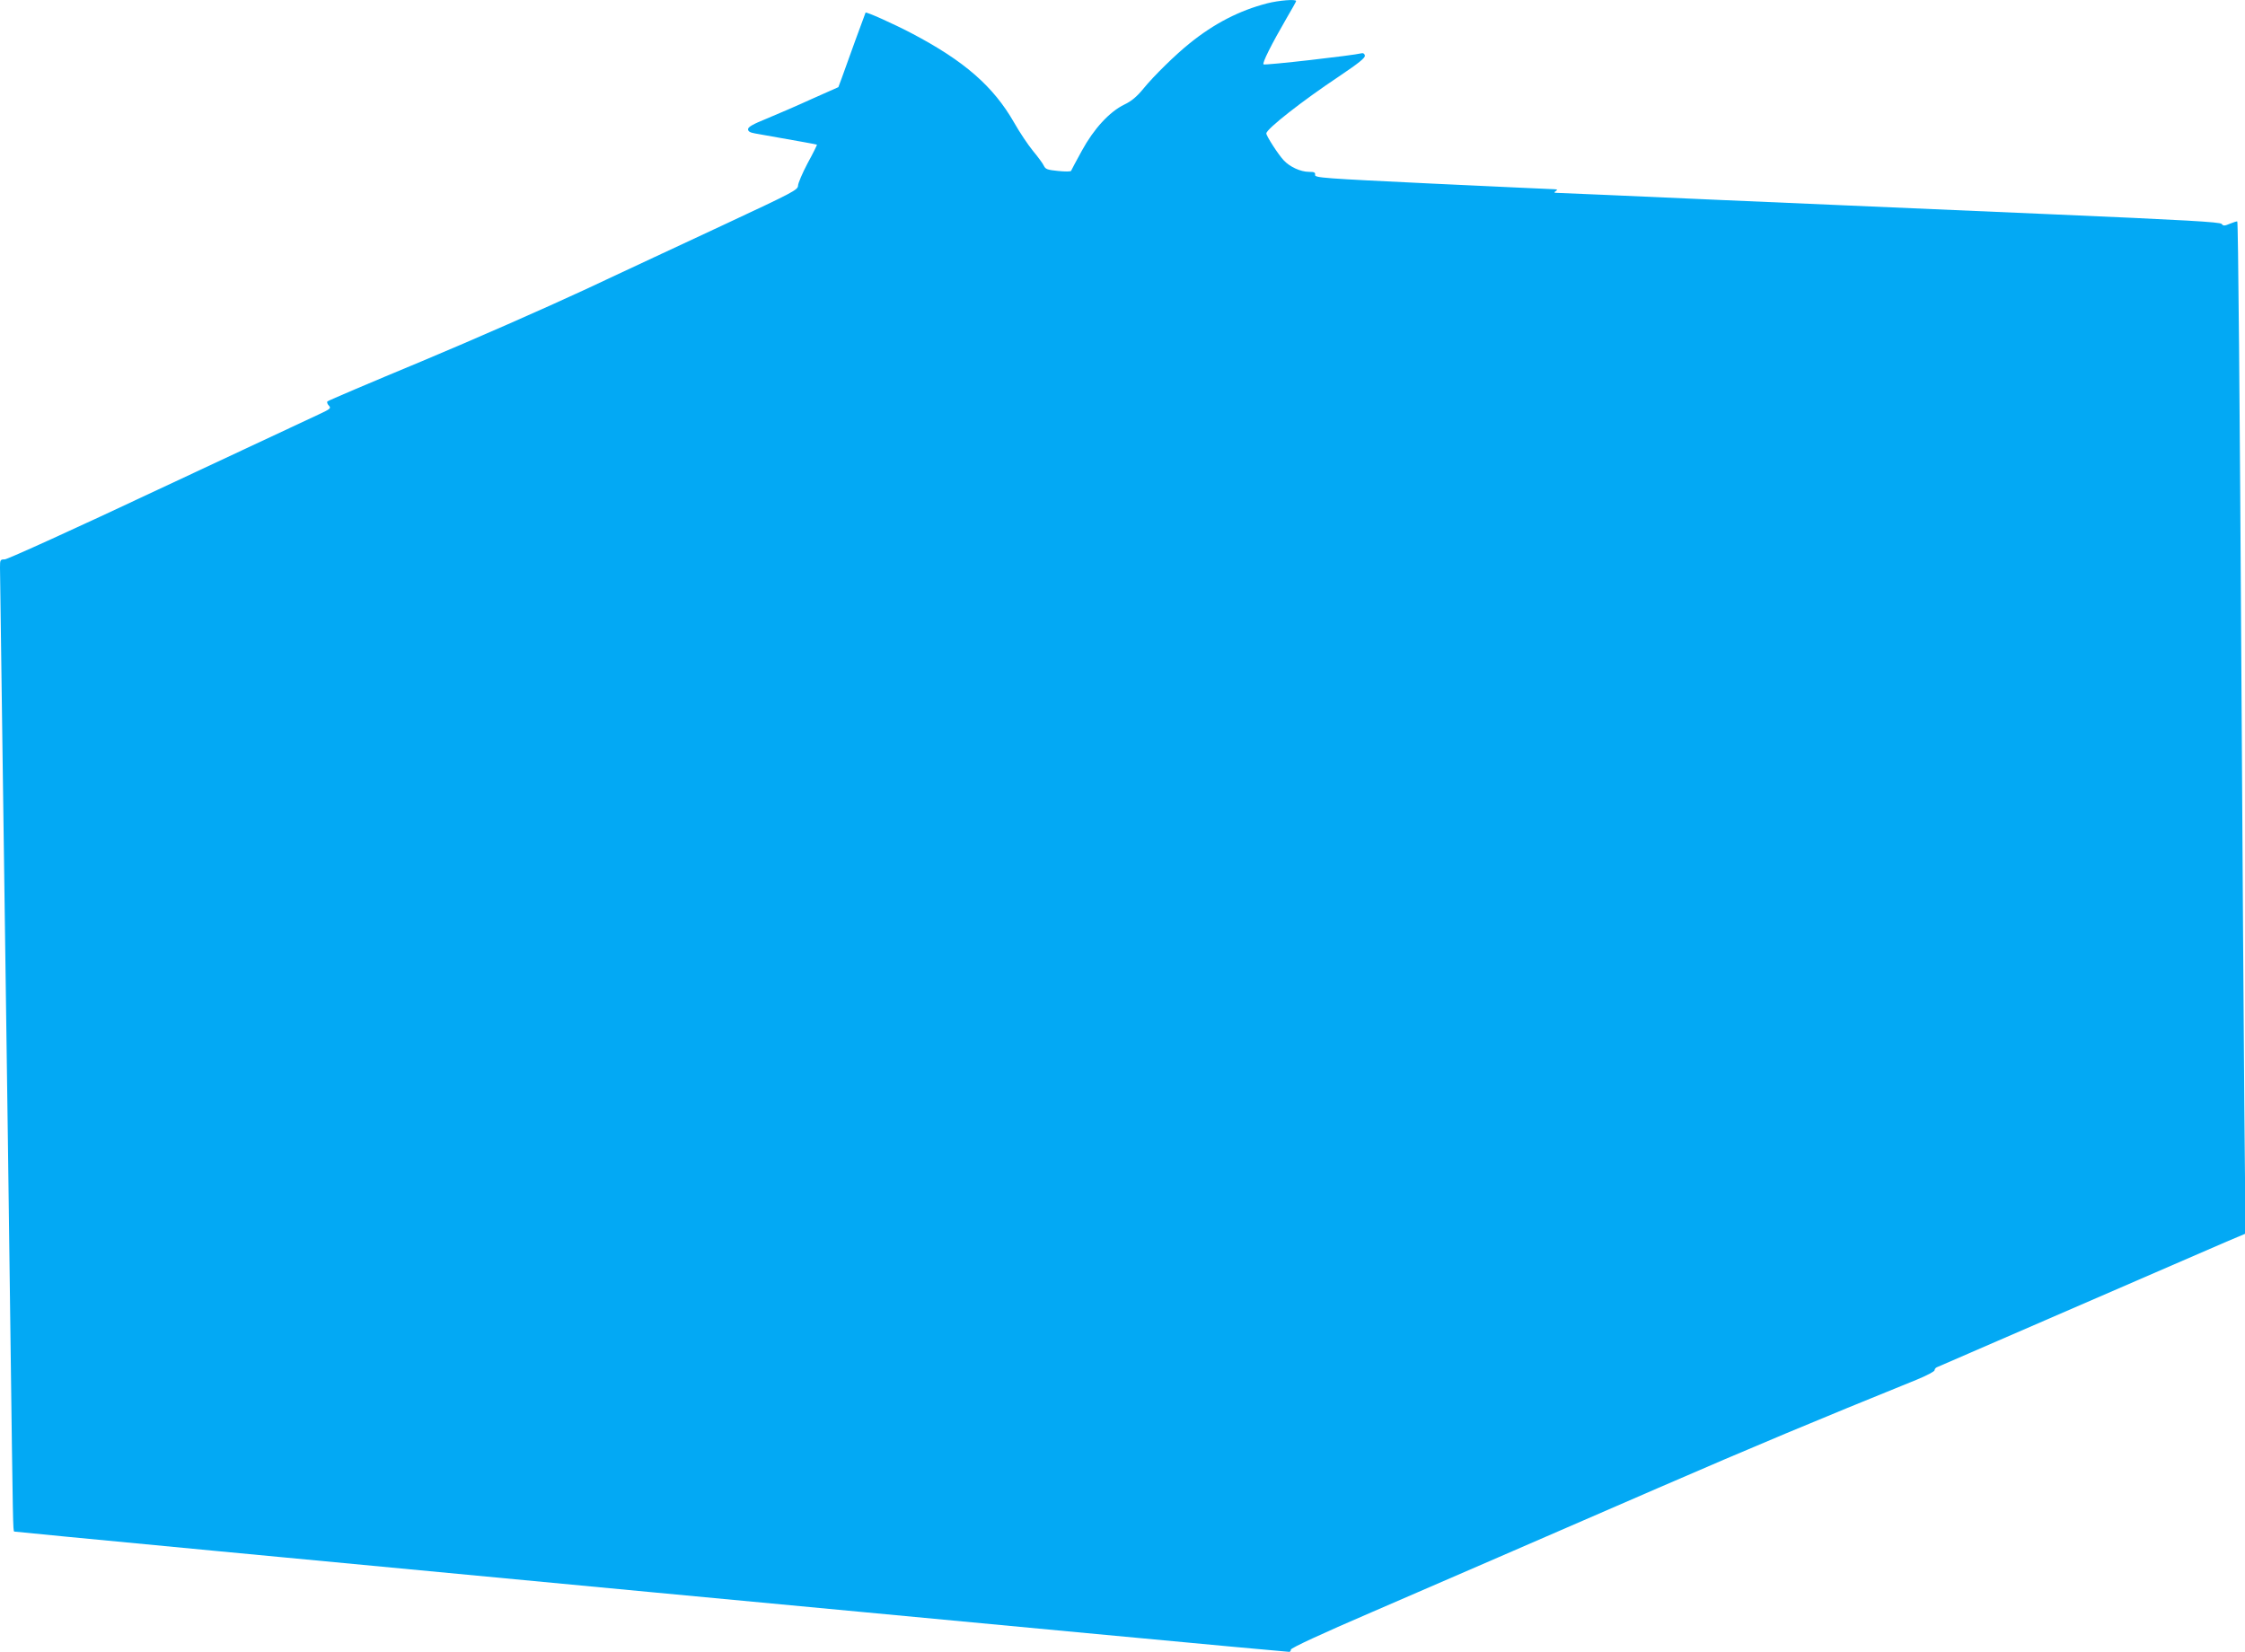 <?xml version="1.0" standalone="no"?>
<!DOCTYPE svg PUBLIC "-//W3C//DTD SVG 20010904//EN"
 "http://www.w3.org/TR/2001/REC-SVG-20010904/DTD/svg10.dtd">
<svg version="1.0" xmlns="http://www.w3.org/2000/svg"
 width="1280pt" height="942pt" viewBox="0 0 1280 942"
 preserveAspectRatio="xMidYMid meet">
<g transform="translate(0,942) scale(0.1,-0.1)"
fill="#03a9f4" stroke="none">
<path d="M7225 9401 c-158 -41 -301 -114 -442 -228 -79 -63 -204 -185 -265
-260 -36 -44 -67 -70 -107 -89 -85 -41 -175 -139 -243 -264 -32 -58 -59 -109
-61 -114 -1 -5 -35 -5 -74 -1 -60 6 -72 10 -81 29 -5 12 -33 50 -62 85 -28 34
-77 107 -108 162 -118 206 -283 351 -584 509 -105 55 -259 124 -263 118 -1 -2
-28 -75 -60 -163 -32 -88 -66 -183 -76 -211 l-19 -51 -153 -68 c-83 -38 -199
-88 -257 -112 -77 -31 -105 -47 -105 -60 0 -12 11 -19 40 -24 260 -46 350 -62
353 -64 1 -1 -22 -49 -53 -105 -30 -57 -55 -115 -55 -129 -1 -24 -28 -38 -413
-218 -227 -106 -590 -275 -807 -377 -217 -101 -633 -284 -925 -406 -291 -121
-533 -224 -538 -229 -4 -4 -1 -15 8 -24 14 -15 9 -19 -57 -50 -40 -19 -454
-212 -919 -430 -465 -219 -857 -397 -872 -397 -26 0 -27 -3 -27 -47 0 -27 7
-520 15 -1098 30 -2169 35 -2510 45 -3310 14 -1073 14 -1082 21 -1089 4 -4
7228 -686 7270 -686 5 0 9 6 9 13 0 9 179 92 458 212 251 109 579 251 727 315
149 65 558 242 910 395 544 236 898 384 1473 617 56 23 102 47 102 54 0 6 6
14 13 17 6 3 356 154 777 337 421 183 814 353 874 379 l109 46 -7 745 c-3 410
-11 1472 -16 2360 -10 1679 -19 2662 -24 2667 -2 2 -20 -4 -40 -12 -33 -14
-40 -14 -49 -2 -10 11 -200 22 -992 56 -539 23 -1383 60 -1875 81 -492 22
-906 40 -920 40 -20 0 -22 2 -10 10 12 8 10 10 -10 11 -14 0 -326 15 -695 32
-621 30 -670 33 -667 50 2 14 -5 17 -35 17 -48 0 -110 29 -144 66 -32 34 -99
139 -99 153 0 25 204 185 414 325 113 76 150 106 148 119 -2 11 -10 16 -20 13
-45 -12 -552 -70 -558 -63 -8 8 45 114 132 264 30 51 54 94 54 97 0 12 -98 4
-165 -13z"/>
</g>
</svg>
